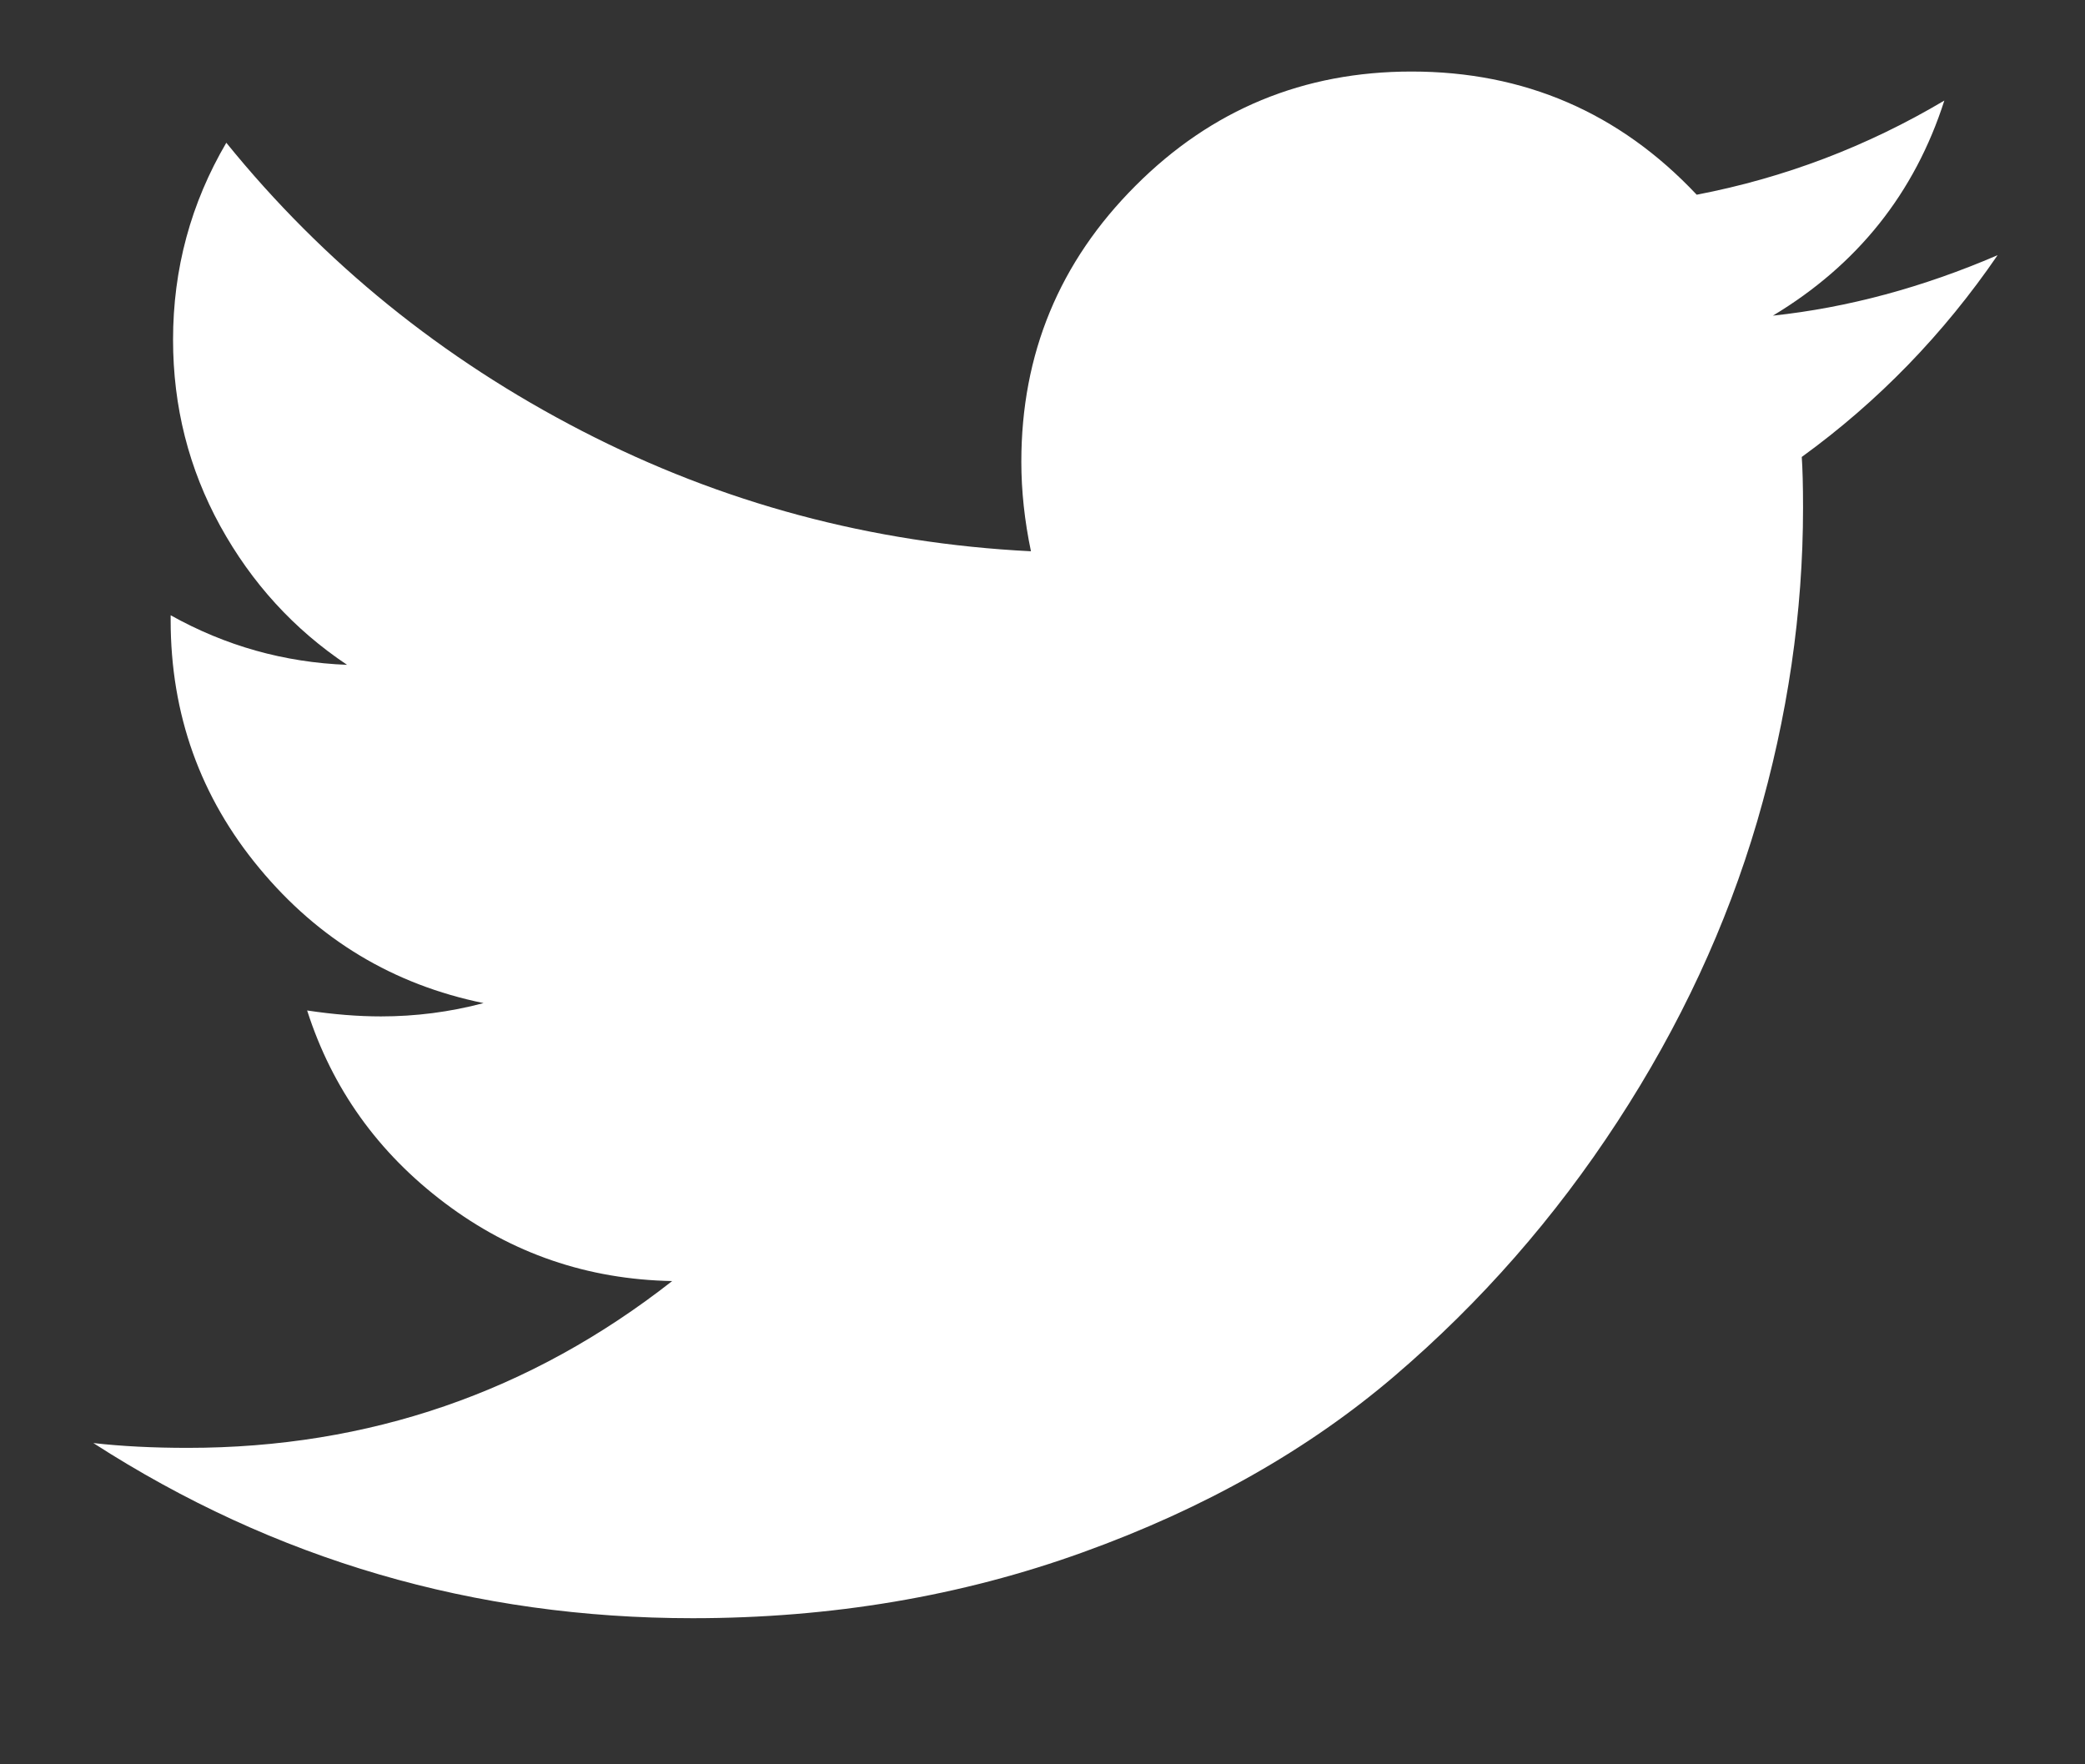 <svg width="13" height="11" viewBox="0 0 13 11" fill="none" xmlns="http://www.w3.org/2000/svg">
<rect x="0" y="0" width="13" height="11" fill="#333333" stroke="none"/>
<path d="M12.455 1.591C12.118 2.083 11.711 2.503 11.234 2.849C11.239 2.92 11.242 3.025 11.242 3.166C11.242 3.818 11.146 4.47 10.956 5.121C10.765 5.771 10.475 6.395 10.085 6.993C9.696 7.59 9.233 8.119 8.696 8.578C8.158 9.038 7.51 9.405 6.752 9.678C5.994 9.952 5.182 10.089 4.319 10.089C2.958 10.089 1.712 9.725 0.582 8.997C0.758 9.017 0.954 9.027 1.17 9.027C2.3 9.027 3.307 8.68 4.191 7.987C3.663 7.977 3.191 7.815 2.774 7.501C2.357 7.187 2.071 6.787 1.915 6.3C2.081 6.325 2.234 6.337 2.375 6.337C2.591 6.337 2.804 6.31 3.015 6.254C2.453 6.139 1.987 5.859 1.618 5.414C1.249 4.97 1.064 4.454 1.064 3.866V3.836C1.406 4.027 1.772 4.13 2.164 4.145C1.833 3.924 1.569 3.635 1.373 3.279C1.177 2.922 1.079 2.535 1.079 2.118C1.079 1.676 1.19 1.267 1.411 0.89C2.018 1.639 2.758 2.238 3.629 2.687C4.501 3.137 5.434 3.387 6.428 3.437C6.388 3.246 6.368 3.06 6.368 2.879C6.368 2.206 6.605 1.633 7.08 1.158C7.554 0.683 8.128 0.446 8.801 0.446C9.504 0.446 10.097 0.702 10.579 1.214C11.126 1.109 11.641 0.913 12.123 0.627C11.938 1.204 11.581 1.651 11.054 1.968C11.521 1.918 11.988 1.792 12.455 1.591Z" fill="white"/>
</svg>
